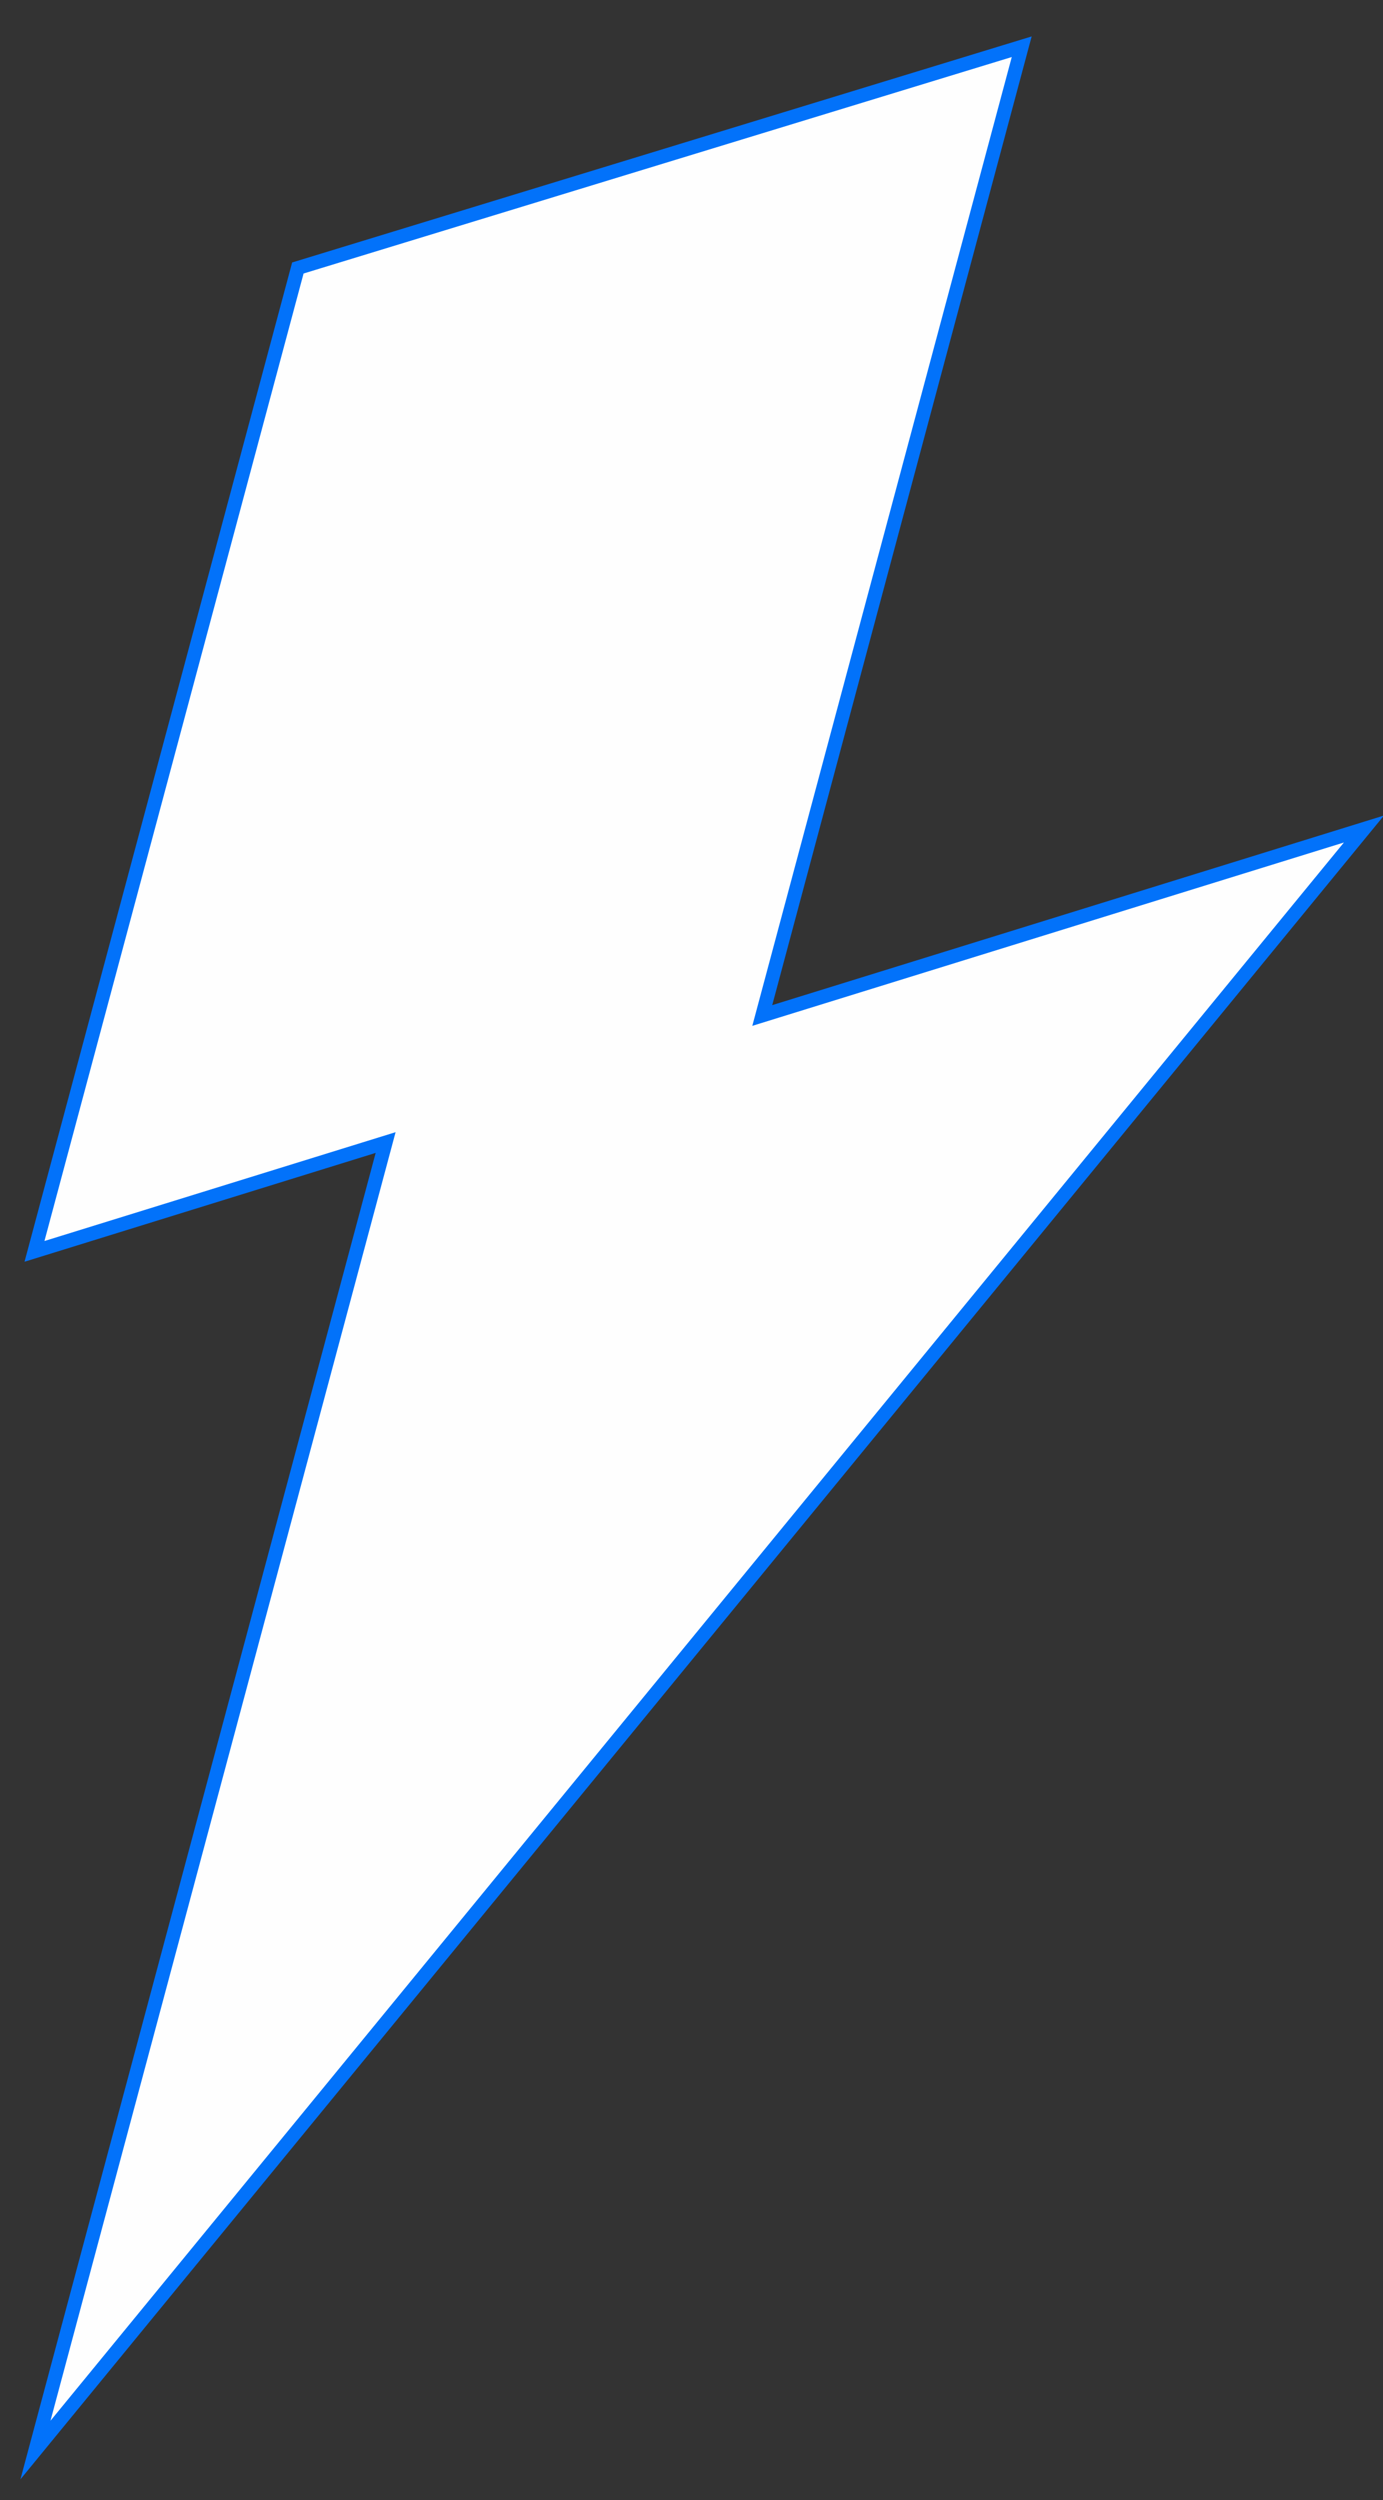 <?xml version="1.0" encoding="UTF-8"?> <svg xmlns="http://www.w3.org/2000/svg" xmlns:xlink="http://www.w3.org/1999/xlink" xmlns:xodm="http://www.corel.com/coreldraw/odm/2003" xml:space="preserve" width="52.693mm" height="95.21mm" version="1.0" style="shape-rendering:geometricPrecision; text-rendering:geometricPrecision; image-rendering:optimizeQuality; fill-rule:evenodd; clip-rule:evenodd" viewBox="0 0 5269.3 9520.98"><rect x="0" y="0" width="5269.3" height="9520.98" fill="#333333" stroke="none"/> <defs> <style type="text/css"> .str0 {stroke:#0272FA;stroke-width:52.92;stroke-miterlimit:22.926} .fil0 {fill:#FEFEFE} </style> </defs> <g id="Слой_x0020_1">  <polygon class="fil0 str0" points="131.39,4765.53 1134.87,1020.56 3892.79,177.95 2904.29,3867.22 5196.66,3157.07 135.11,9330.27 1469.26,4351.06 "></polygon> </g> </svg> 